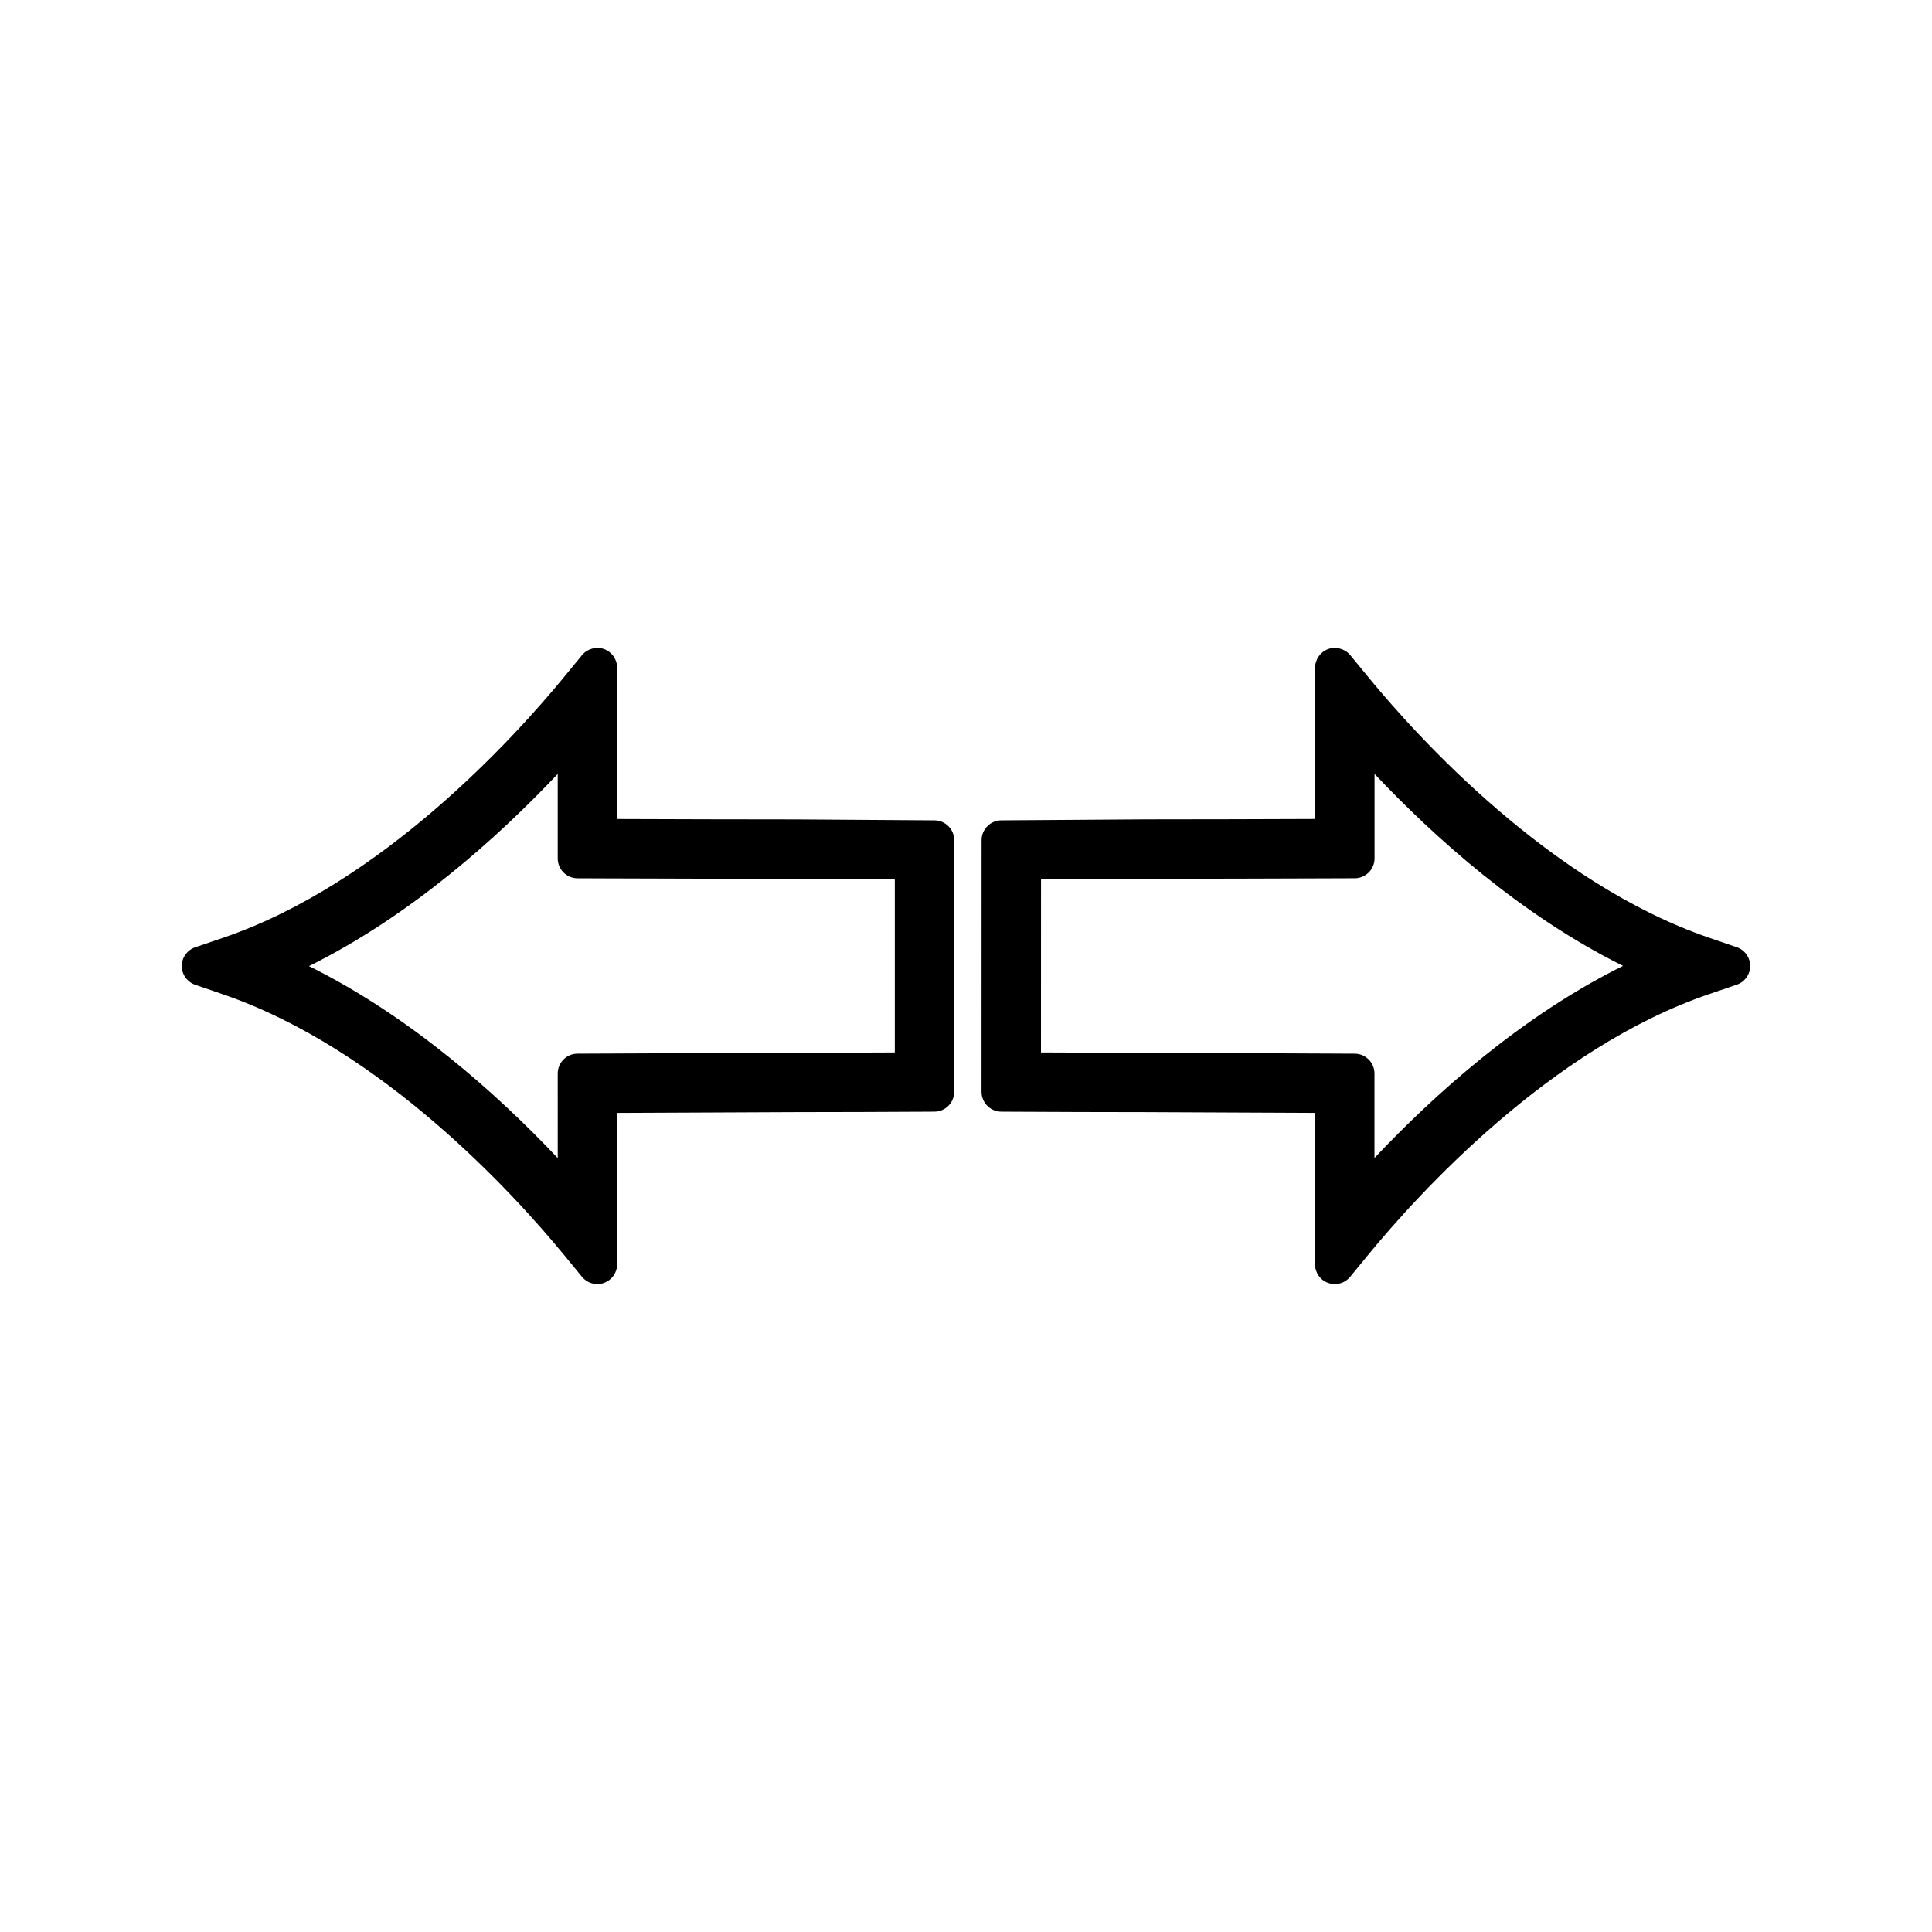 <?xml version="1.0" encoding="UTF-8"?>
<!-- The Best Svg Icon site in the world: iconSvg.co, Visit us! https://iconsvg.co -->
<svg fill="#000000" width="800px" height="800px" version="1.1" viewBox="144 144 512 512" xmlns="http://www.w3.org/2000/svg">
 <g>
  <path d="m195.73 404.97 7.277 2.5c42.367 14.504 77.461 53.25 90.582 69.238l4.656 5.668c1.004 1.219 2.481 1.914 4.059 1.914 0.609 0 1.203-0.105 1.773-0.309 2.078-0.75 3.473-2.734 3.473-4.938v-40.109l47.598-0.211c11.305 0 22.602-0.051 33.906-0.109l2.602-0.016c2.875-0.016 5.215-2.367 5.215-5.246l0.004-66.703c0-2.871-2.336-5.227-5.207-5.246l-36.531-0.25c-15.84 0-31.699-0.051-47.59-0.105v-40.105c0-2.211-1.402-4.191-3.465-4.934-2.051-0.746-4.449-0.09-5.84 1.609l-4.656 5.672c-13.168 16.055-48.352 54.938-90.57 69.273l-7.277 2.477c-2.125 0.719-3.559 2.719-3.559 4.965s1.43 4.242 3.551 4.965zm96.074-55.871v22.41c0 2.887 2.348 5.238 5.227 5.246l7.473 0.027c16.895 0.059 33.766 0.109 50.574 0.109l26.055 0.18v45.836c-8.66 0.043-17.324 0.074-26.016 0.074l-58.086 0.25c-2.883 0.012-5.227 2.367-5.227 5.246l0.004 22.426c-15.906-16.836-38.879-37.465-65.926-50.875 26.977-13.359 49.977-34.035 65.922-50.93z"/>
  <path d="m506.48 323.28-4.66-5.672c-1.391-1.691-3.824-2.336-5.82-1.609-2.078 0.75-3.481 2.734-3.481 4.938v40.102c-15.02 0.051-30.027 0.102-45.082 0.102l-38.102 0.262c-2.871 0.02-5.207 2.379-5.207 5.246l-0.012 66.707c0 2.883 2.34 5.231 5.215 5.246l2.602 0.016c11.871 0.059 23.711 0.109 35.527 0.109l45.027 0.199v40.121c0 2.215 1.402 4.203 3.465 4.934 0.566 0.211 1.172 0.316 1.785 0.316 1.578 0 3.059-0.703 4.059-1.922l4.656-5.672c13.152-16.047 48.297-54.922 90.52-69.273l7.277-2.477c2.125-0.723 3.559-2.719 3.559-4.961 0-2.242-1.422-4.246-3.547-4.969l-7.277-2.492c-42.293-14.469-77.383-53.246-90.504-69.25zm1.766 127.6v-22.402c0-2.875-2.34-5.231-5.227-5.246l-55.516-0.25c-9.215 0-18.414-0.031-27.637-0.078l0.012-45.836 27.625-0.188c15.672 0 31.348-0.051 47.16-0.105l8.375-0.027c2.883-0.012 5.227-2.363 5.227-5.246v-22.41c15.902 16.848 38.855 37.477 65.855 50.875-26.973 13.359-49.949 34.031-65.875 50.914z"/>
 </g>
</svg>